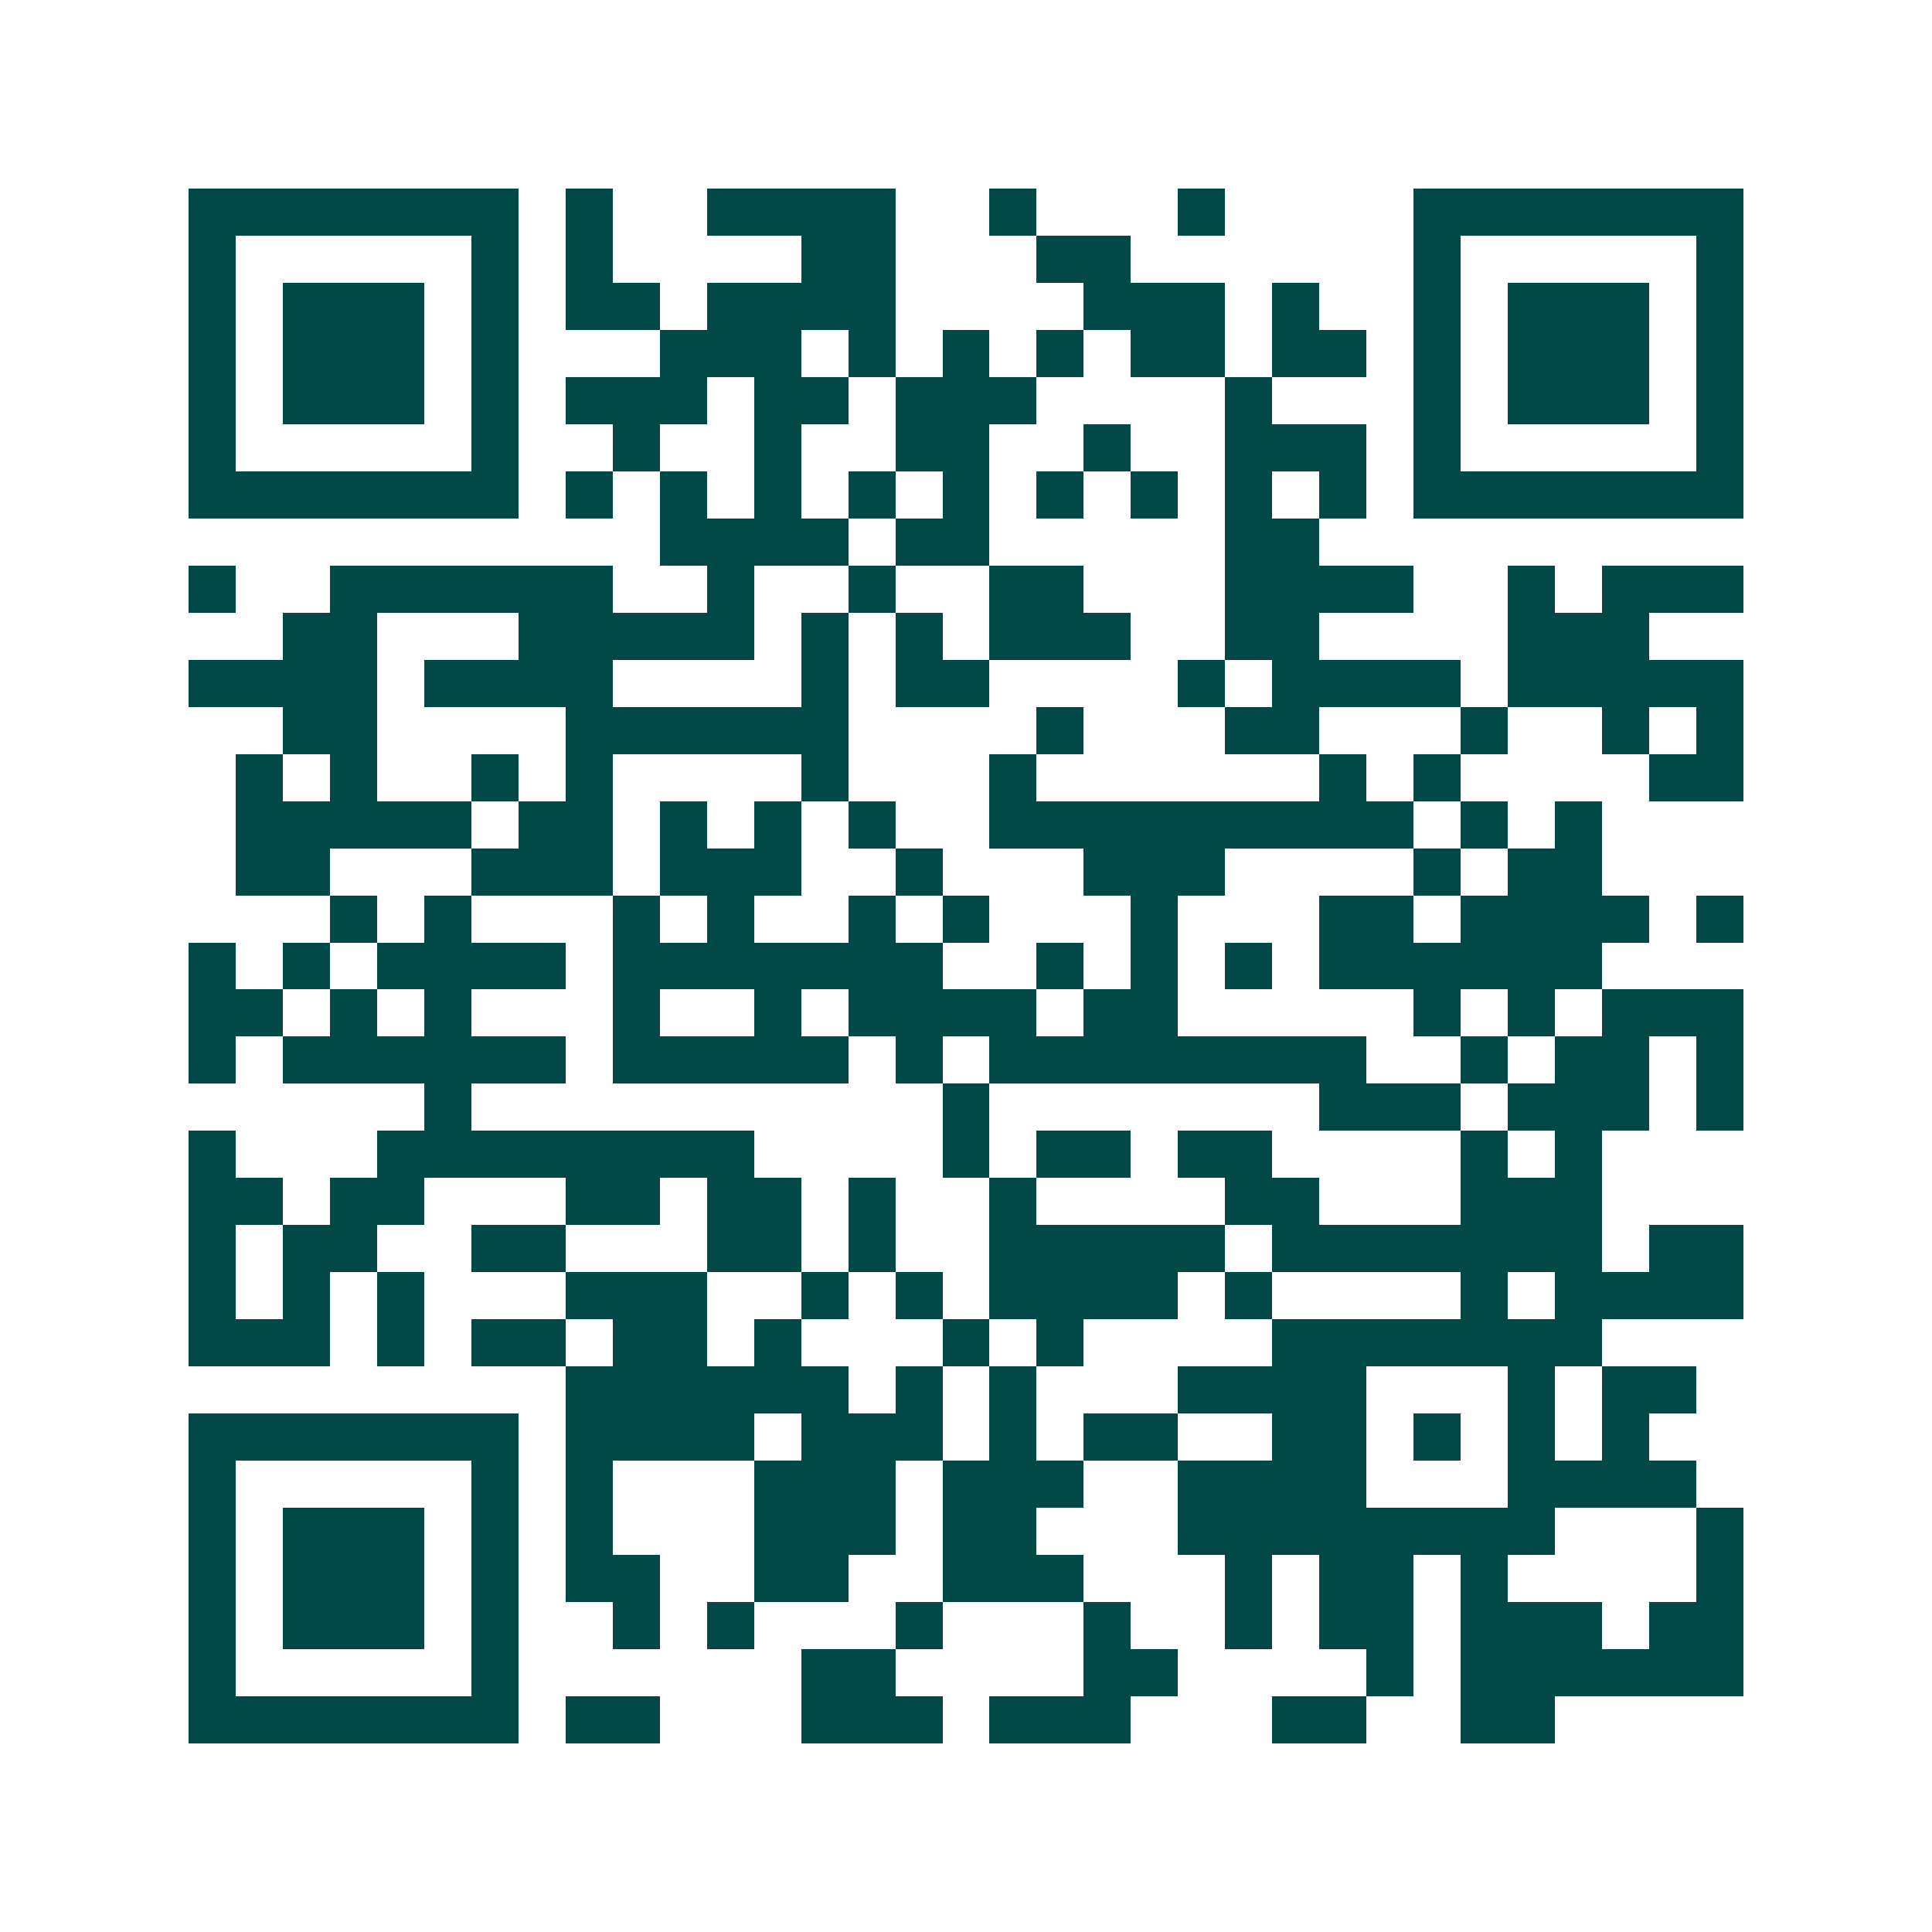 <svg xmlns="http://www.w3.org/2000/svg" width="200" height="200" viewBox="0 0 41 41" shape-rendering="crispEdges"><path fill="#ffffff" d="M0 0h41v41H0z"/><path stroke="#014847" d="M4 4.5h7m1 0h1m2 0h4m2 0h1m3 0h1m4 0h7M4 5.5h1m5 0h1m1 0h1m4 0h2m3 0h2m6 0h1m5 0h1M4 6.5h1m1 0h3m1 0h1m1 0h2m1 0h4m4 0h3m1 0h1m2 0h1m1 0h3m1 0h1M4 7.5h1m1 0h3m1 0h1m3 0h3m1 0h1m1 0h1m1 0h1m1 0h2m1 0h2m1 0h1m1 0h3m1 0h1M4 8.5h1m1 0h3m1 0h1m1 0h3m1 0h2m1 0h3m4 0h1m3 0h1m1 0h3m1 0h1M4 9.5h1m5 0h1m2 0h1m2 0h1m2 0h2m2 0h1m2 0h3m1 0h1m5 0h1M4 10.5h7m1 0h1m1 0h1m1 0h1m1 0h1m1 0h1m1 0h1m1 0h1m1 0h1m1 0h1m1 0h7M14 11.5h4m1 0h2m5 0h2M4 12.5h1m2 0h6m2 0h1m2 0h1m2 0h2m3 0h4m2 0h1m1 0h3M6 13.5h2m3 0h5m1 0h1m1 0h1m1 0h3m2 0h2m4 0h3M4 14.5h4m1 0h4m4 0h1m1 0h2m4 0h1m1 0h4m1 0h5M6 15.5h2m4 0h6m4 0h1m3 0h2m3 0h1m2 0h1m1 0h1M5 16.5h1m1 0h1m2 0h1m1 0h1m4 0h1m3 0h1m6 0h1m1 0h1m4 0h2M5 17.5h5m1 0h2m1 0h1m1 0h1m1 0h1m2 0h9m1 0h1m1 0h1M5 18.5h2m3 0h3m1 0h3m2 0h1m3 0h3m4 0h1m1 0h2M7 19.5h1m1 0h1m3 0h1m1 0h1m2 0h1m1 0h1m3 0h1m3 0h2m1 0h4m1 0h1M4 20.5h1m1 0h1m1 0h4m1 0h7m2 0h1m1 0h1m1 0h1m1 0h6M4 21.5h2m1 0h1m1 0h1m3 0h1m2 0h1m1 0h4m1 0h2m5 0h1m1 0h1m1 0h3M4 22.5h1m1 0h6m1 0h5m1 0h1m1 0h8m2 0h1m1 0h2m1 0h1M9 23.5h1m10 0h1m7 0h3m1 0h3m1 0h1M4 24.5h1m3 0h8m4 0h1m1 0h2m1 0h2m4 0h1m1 0h1M4 25.5h2m1 0h2m3 0h2m1 0h2m1 0h1m2 0h1m4 0h2m3 0h3M4 26.5h1m1 0h2m2 0h2m3 0h2m1 0h1m2 0h5m1 0h7m1 0h2M4 27.5h1m1 0h1m1 0h1m3 0h3m2 0h1m1 0h1m1 0h4m1 0h1m4 0h1m1 0h4M4 28.5h3m1 0h1m1 0h2m1 0h2m1 0h1m3 0h1m1 0h1m4 0h7M12 29.5h6m1 0h1m1 0h1m3 0h4m3 0h1m1 0h2M4 30.5h7m1 0h4m1 0h3m1 0h1m1 0h2m2 0h2m1 0h1m1 0h1m1 0h1M4 31.5h1m5 0h1m1 0h1m3 0h3m1 0h3m2 0h4m3 0h4M4 32.5h1m1 0h3m1 0h1m1 0h1m3 0h3m1 0h2m3 0h8m3 0h1M4 33.5h1m1 0h3m1 0h1m1 0h2m2 0h2m2 0h3m3 0h1m1 0h2m1 0h1m4 0h1M4 34.5h1m1 0h3m1 0h1m2 0h1m1 0h1m3 0h1m3 0h1m2 0h1m1 0h2m1 0h3m1 0h2M4 35.5h1m5 0h1m6 0h2m4 0h2m4 0h1m1 0h6M4 36.5h7m1 0h2m3 0h3m1 0h3m3 0h2m2 0h2"/></svg>
